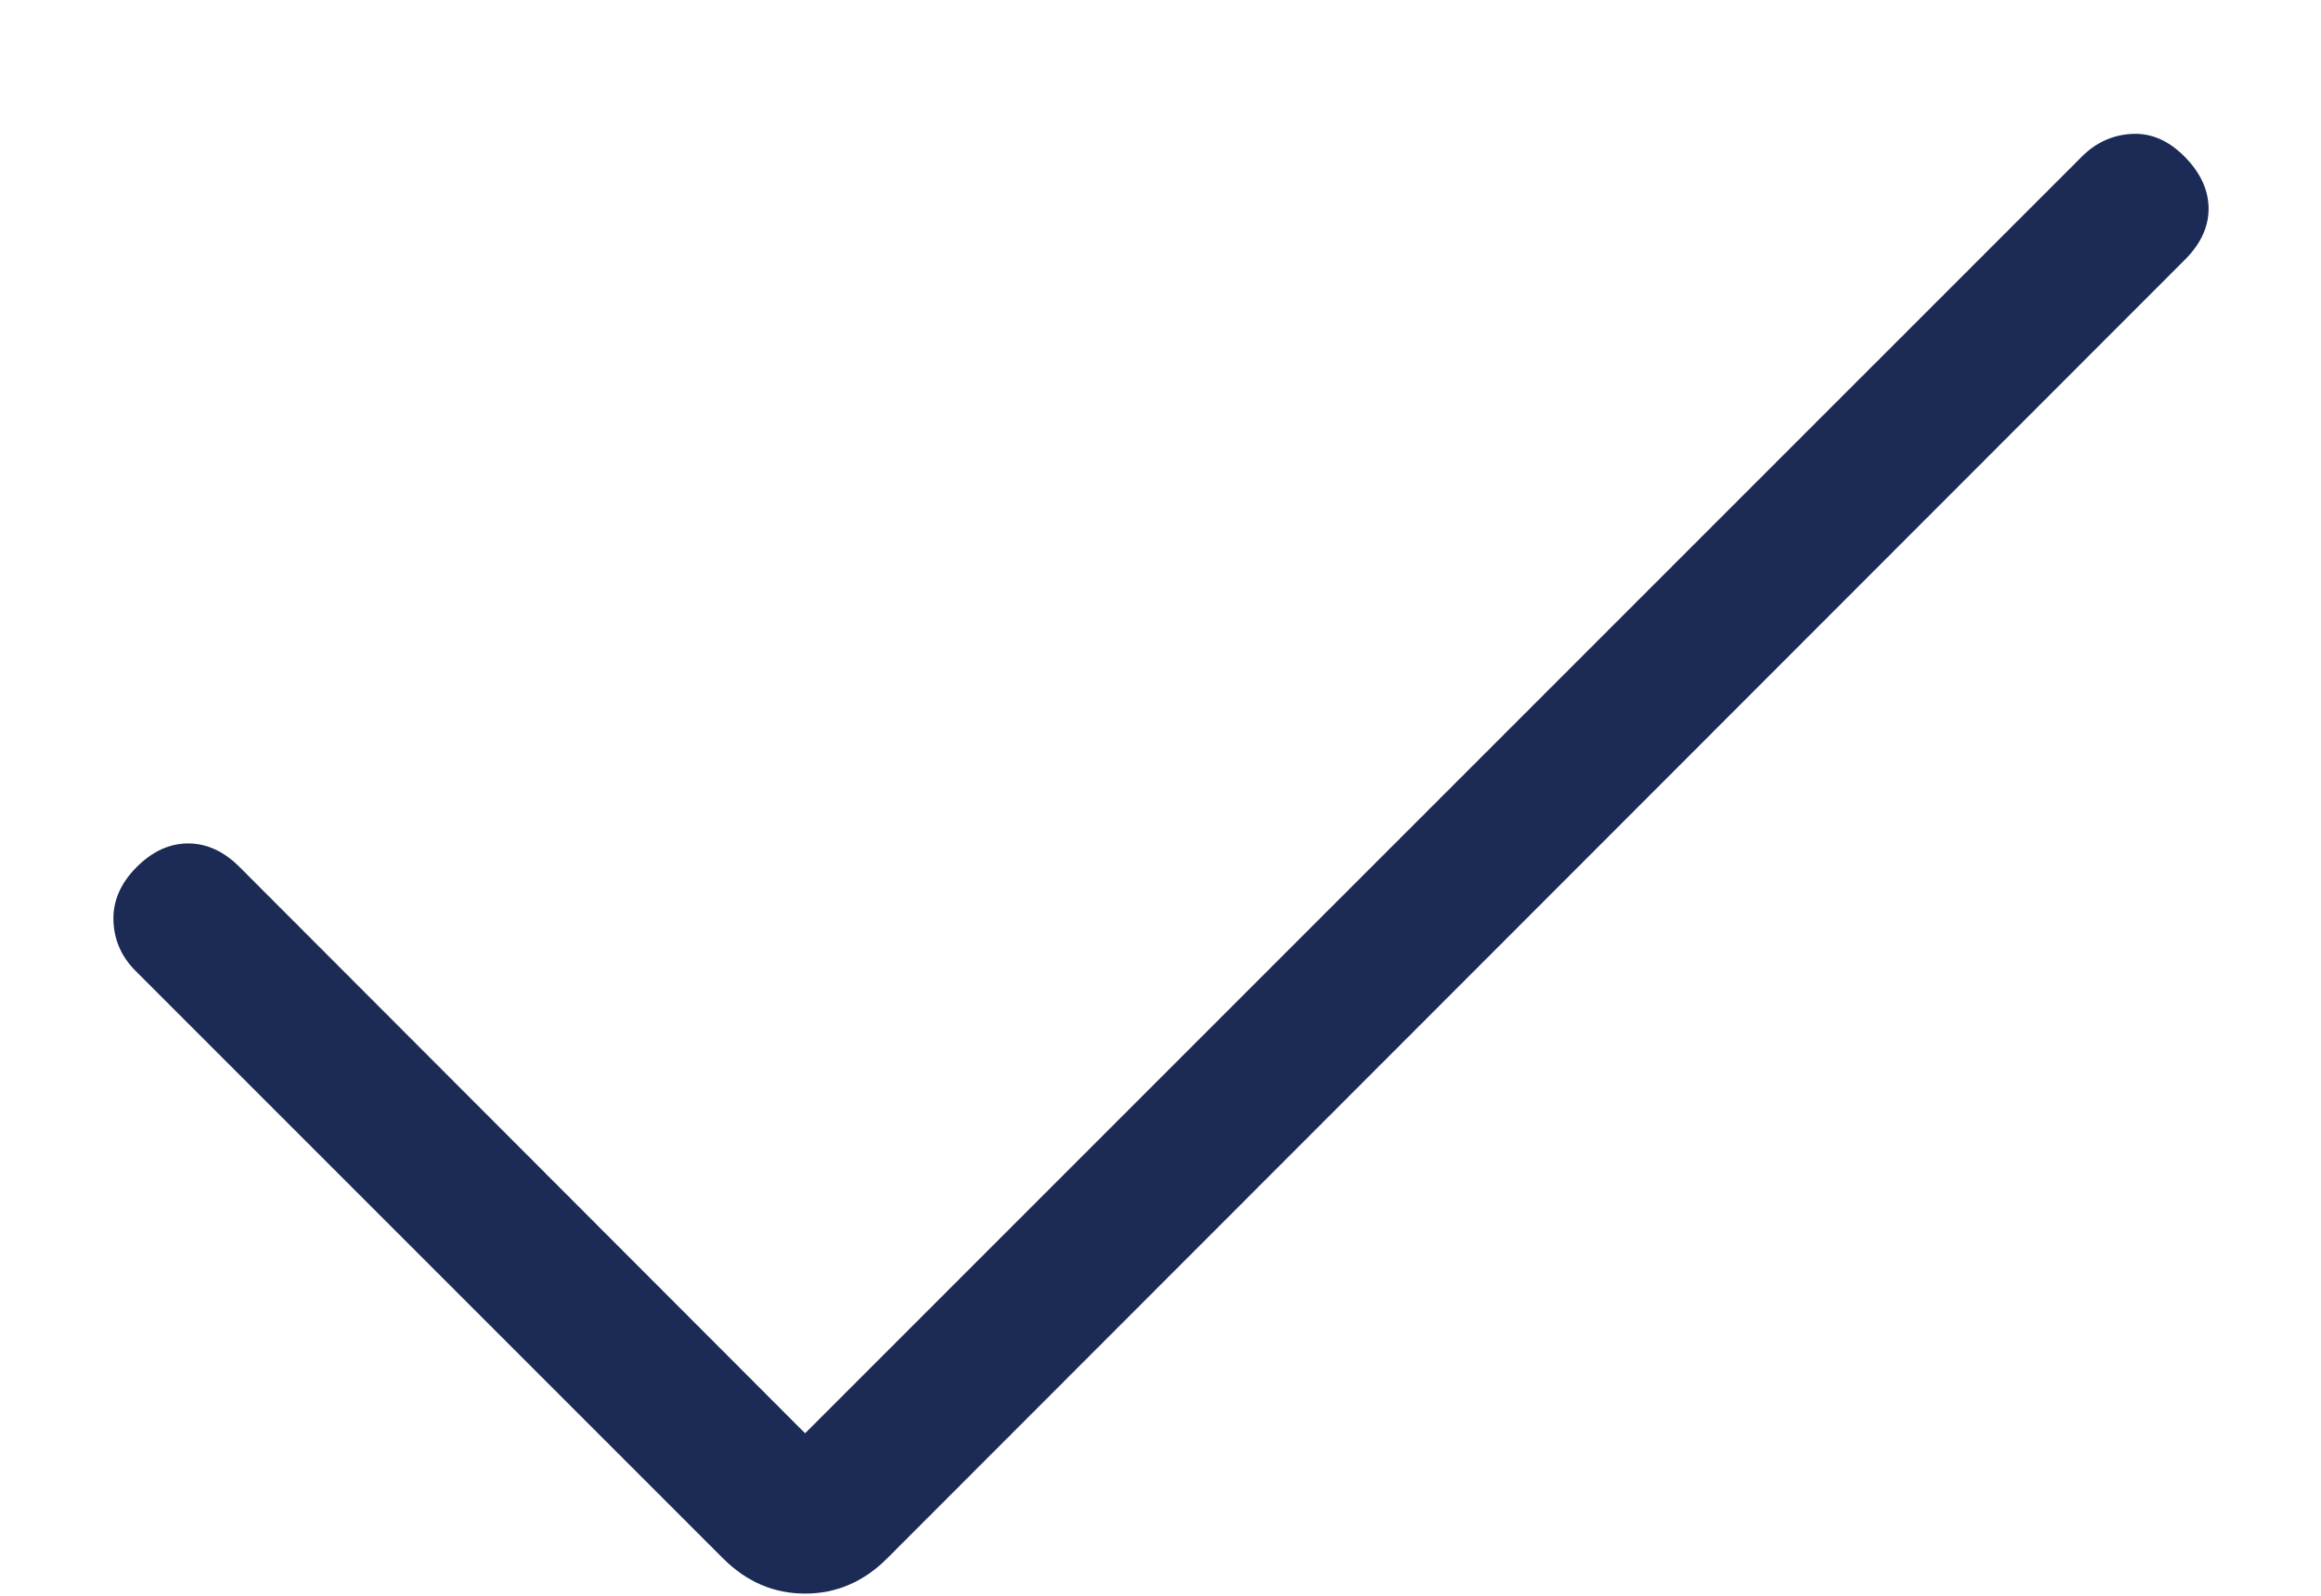 <svg width="16" height="11" viewBox="0 0 16 11" fill="none" xmlns="http://www.w3.org/2000/svg">
<path d="M5.55 9.88L14.352 1.079C14.449 0.982 14.564 0.93 14.696 0.923C14.828 0.916 14.949 0.968 15.059 1.079C15.169 1.19 15.224 1.309 15.225 1.436C15.226 1.563 15.171 1.682 15.06 1.792L6.116 10.742C5.954 10.904 5.765 10.985 5.55 10.985C5.335 10.985 5.146 10.904 4.984 10.742L0.934 6.692C0.837 6.595 0.786 6.479 0.782 6.345C0.778 6.211 0.831 6.089 0.94 5.979C1.049 5.869 1.168 5.814 1.297 5.814C1.426 5.814 1.545 5.869 1.654 5.979L5.55 9.88Z" fill="#1B2B56"/>
</svg>
